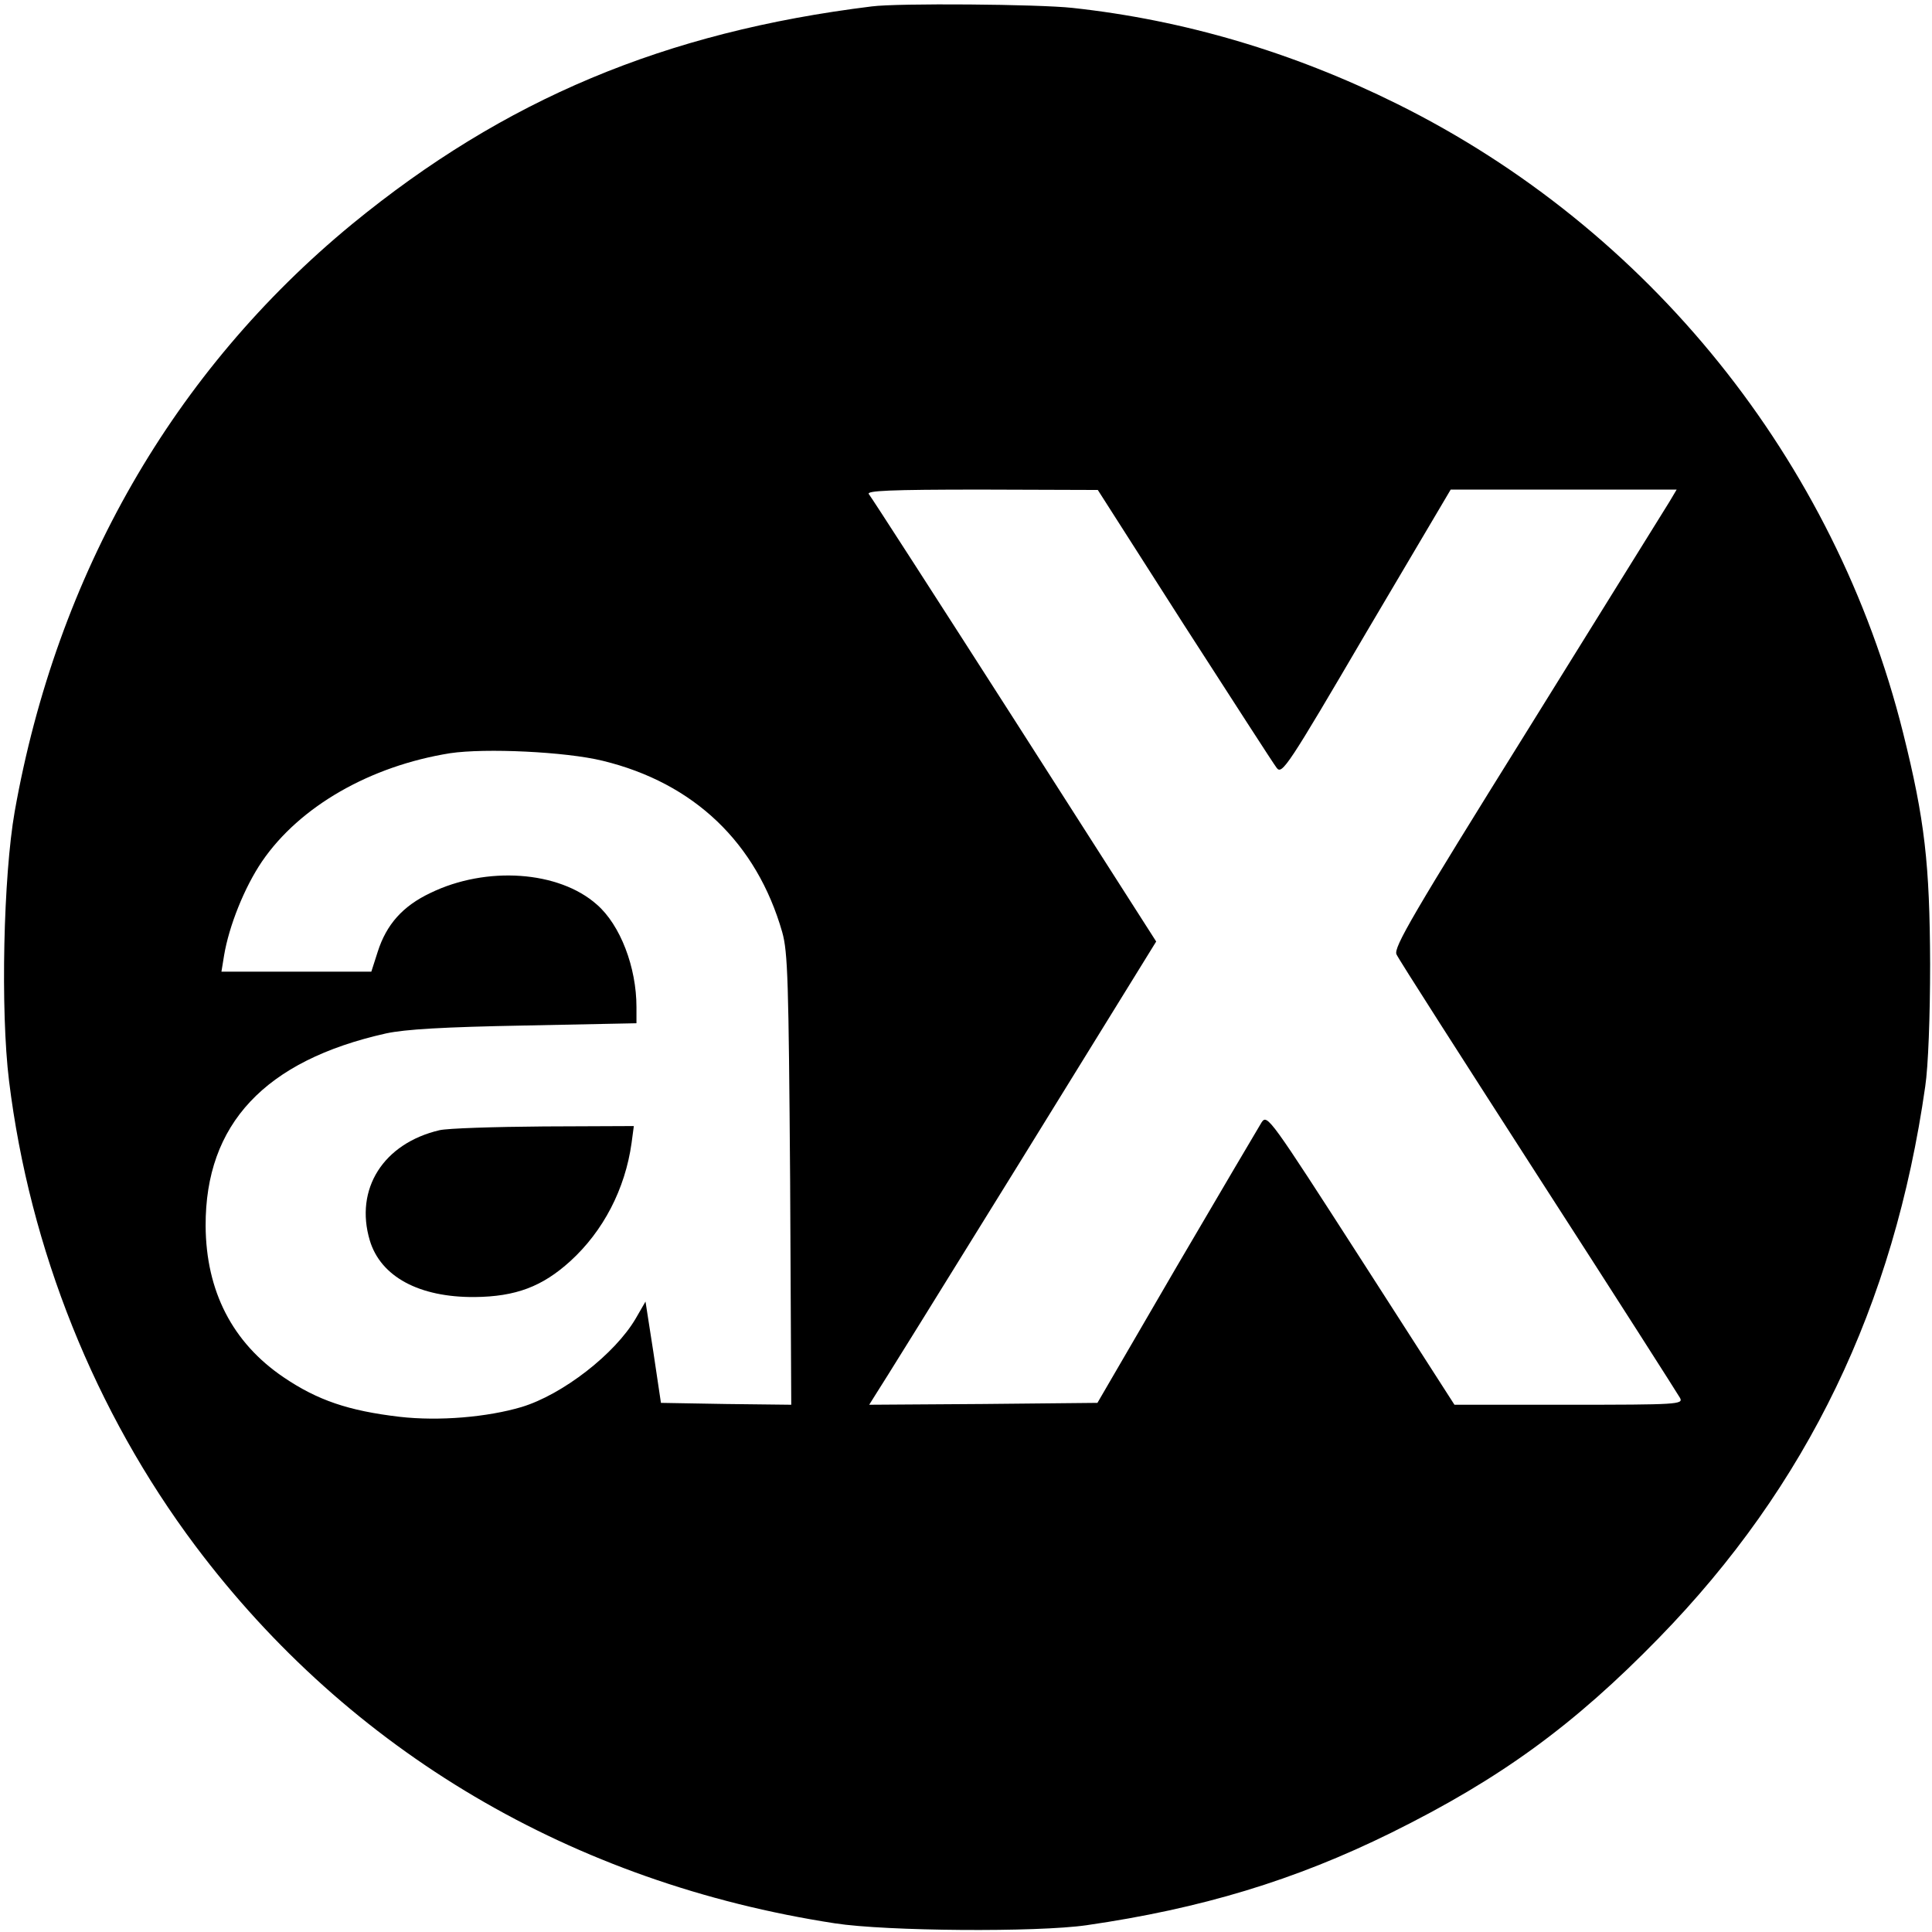 <?xml version="1.0" standalone="no"?>
<!DOCTYPE svg PUBLIC "-//W3C//DTD SVG 20010904//EN"
 "http://www.w3.org/TR/2001/REC-SVG-20010904/DTD/svg10.dtd">
<svg version="1.0" xmlns="http://www.w3.org/2000/svg"
 width="513pt" height="513pt" viewBox="0 0 513 513"
 preserveAspectRatio="xMidYMid meet">
<g transform="translate(0,513) scale(0.1,-0.1)"
fill="#000000" stroke="none">
<path d="M2315 5113 c-551 -68 -976 -247 -1380 -578 -474 -390 -784 -929 -896
-1560 -30 -171 -38 -528 -15 -715 55 -447 228 -879 495 -1235 410 -546 1002
-895 1698 -1002 136 -21 536 -24 668 -5 304 44 553 119 810 246 289 143 484
285 710 517 394 404 624 882 707 1464 8 53 13 186 13 325 -1 266 -14 383 -72
615 -181 724 -674 1337 -1343 1669 -278 138 -567 223 -862 255 -90 10 -464 13
-533 4z m830 -1644 c127 -197 237 -368 245 -378 14 -19 30 5 238 360 l224 379
300 0 300 0 -19 -32 c-11 -18 -181 -291 -377 -607 -304 -488 -356 -577 -348
-595 5 -12 175 -277 377 -591 202 -313 371 -578 376 -587 9 -17 -7 -18 -295
-18 l-304 0 -248 386 c-242 376 -249 386 -264 364 -8 -13 -110 -186 -226 -384
l-210 -361 -303 -3 -303 -2 15 24 c9 13 181 290 382 615 l365 591 -376 588
c-207 323 -381 593 -387 600 -7 9 54 12 299 12 l309 -1 230 -360z m-1545 -359
c243 -59 409 -218 477 -455 15 -53 17 -130 21 -658 l3 -597 -173 2 -173 3 -20
134 -21 135 -26 -45 c-55 -94 -194 -202 -303 -235 -91 -27 -219 -38 -324 -26
-136 16 -218 44 -308 105 -136 92 -206 229 -207 402 -1 270 157 439 479 511
51 11 152 17 368 21 l297 6 0 43 c0 106 -43 218 -105 272 -101 90 -294 103
-442 31 -74 -35 -117 -84 -140 -156 l-17 -53 -199 0 -199 0 7 43 c13 78 54
181 101 250 100 146 287 253 499 287 94 14 307 4 405 -20z"/>
<path d="M1167 2129 c-149 -35 -226 -156 -185 -293 29 -96 131 -151 278 -150
110 1 180 28 254 95 88 80 146 192 163 314 l6 45 -239 -1 c-132 -1 -256 -5
-277 -10z"/>
</g>
</svg>

